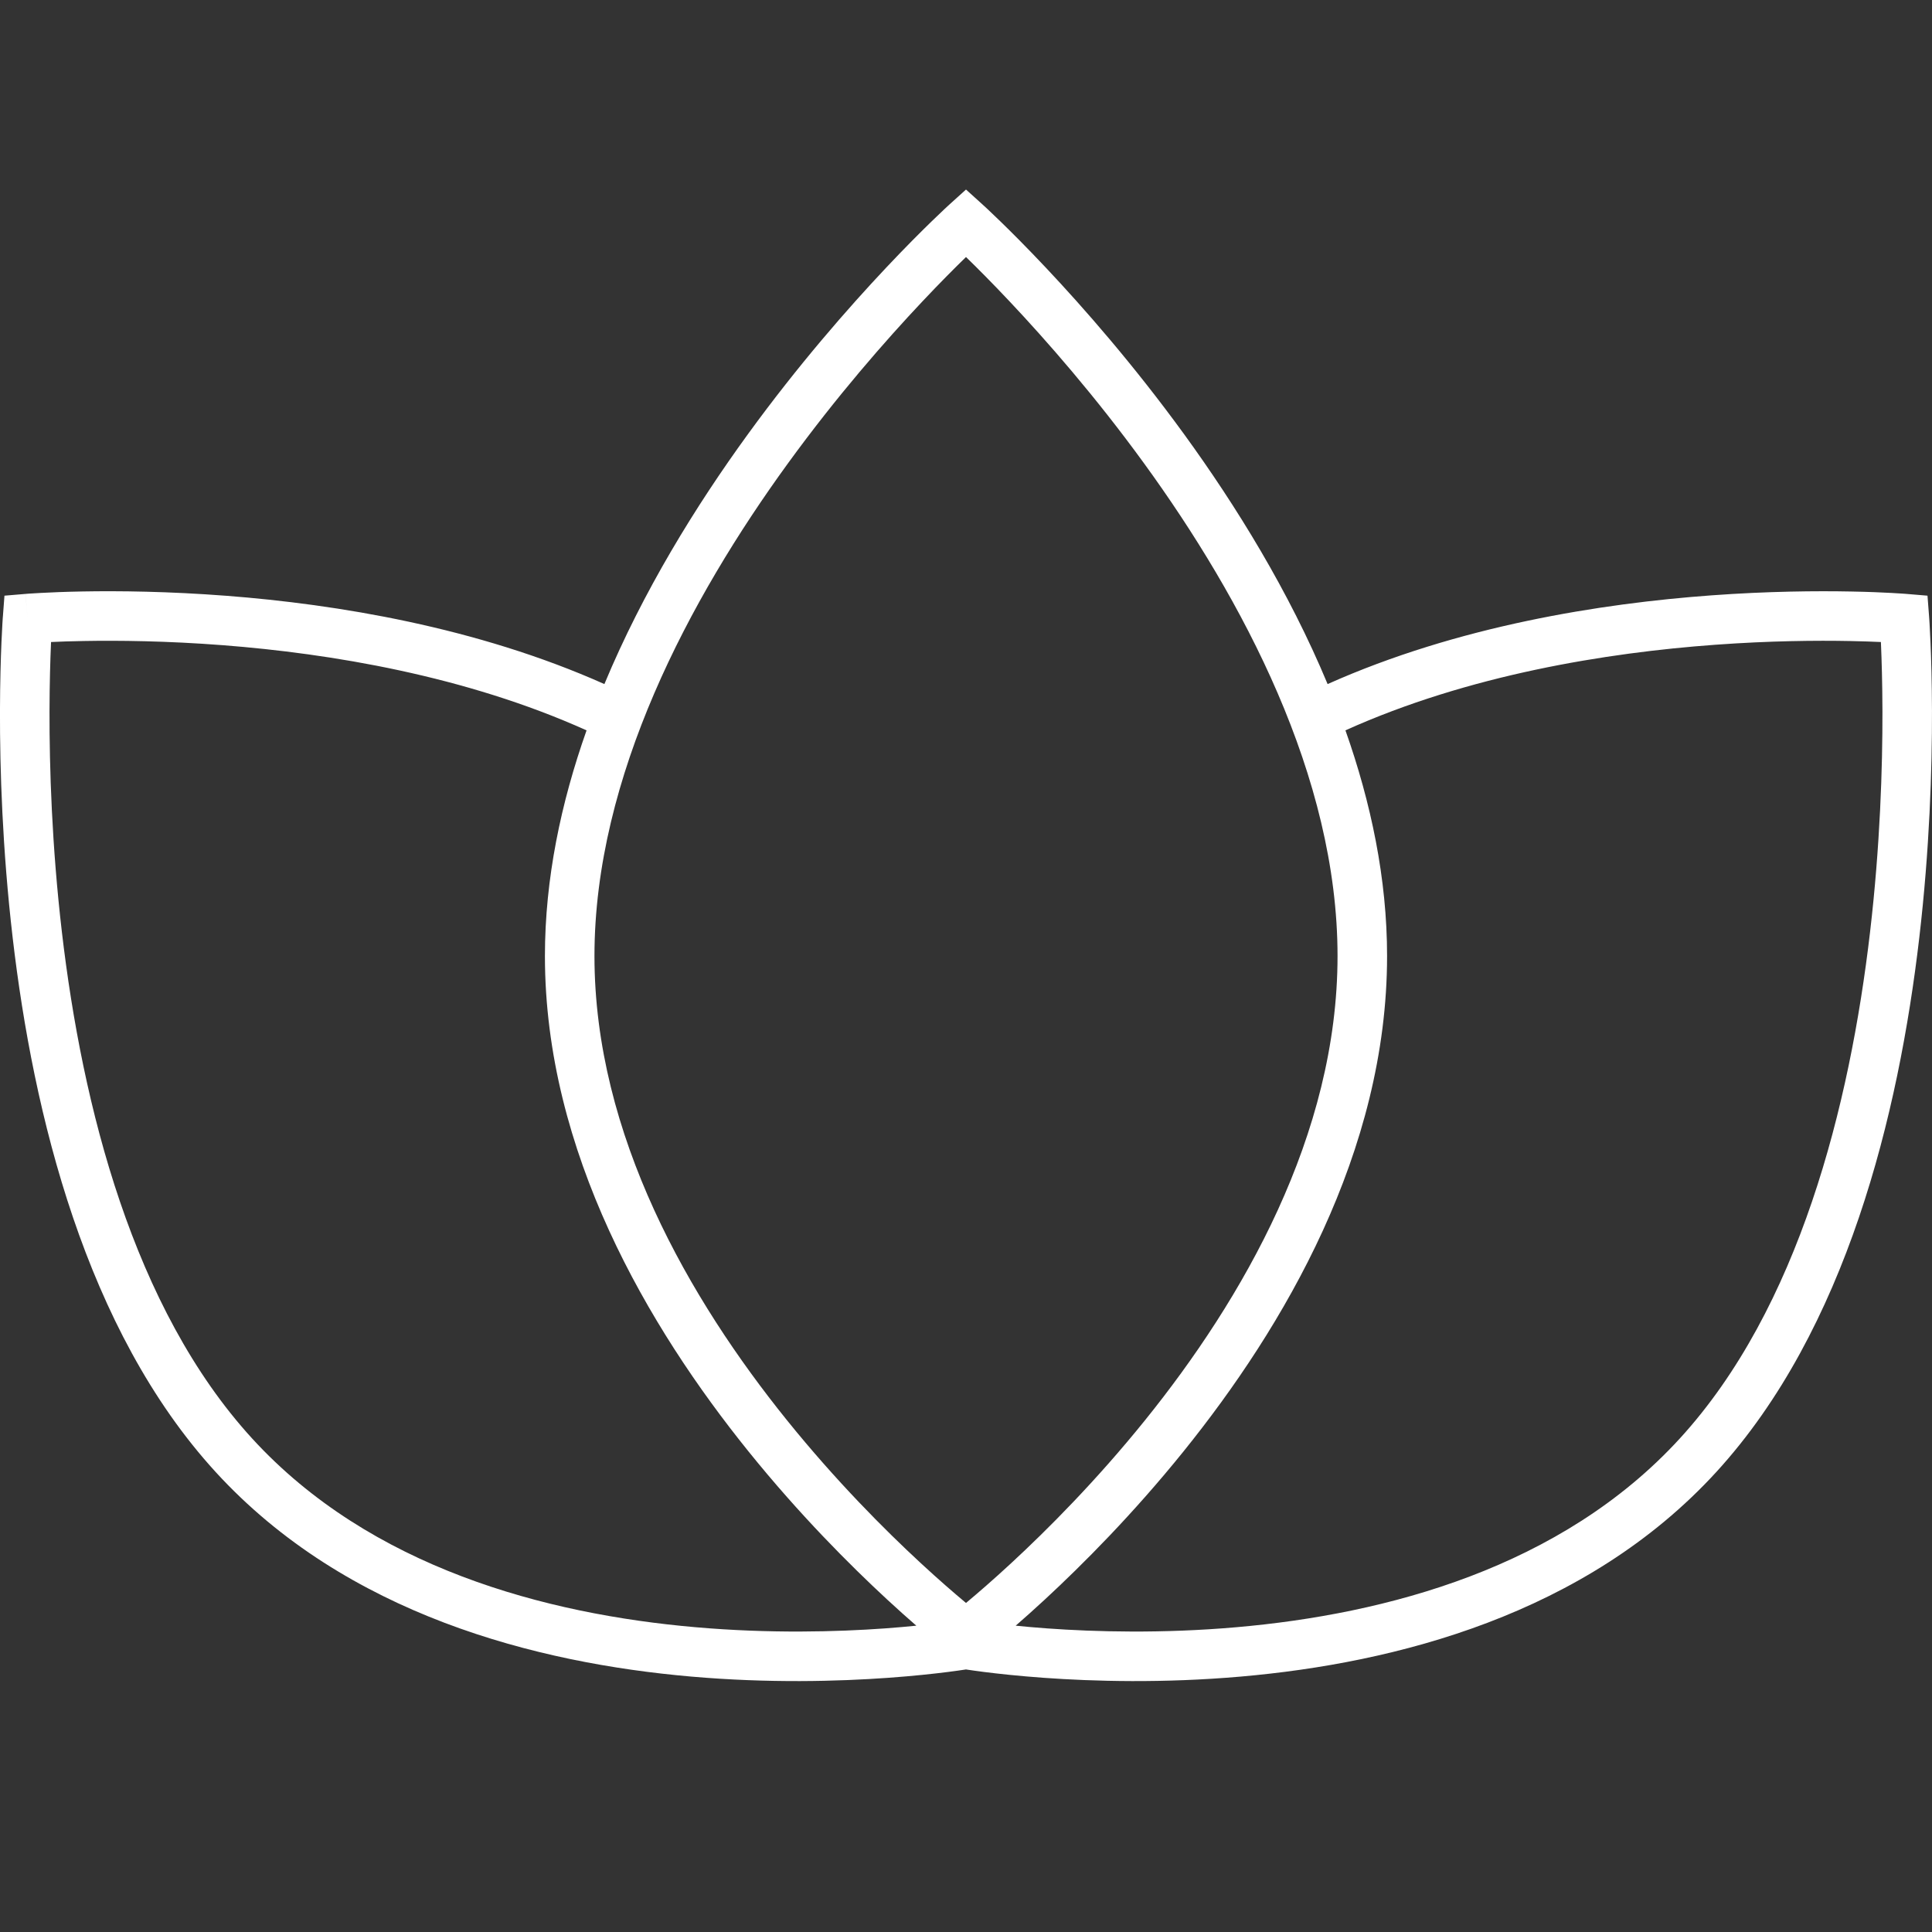 <svg width="78" height="78" viewBox="0 0 78 78" fill="none" xmlns="http://www.w3.org/2000/svg">
<rect x="0" y="0" width="78" height="78" fill="#333333" stroke="none"/>
<path fill-rule="evenodd" clip-rule="evenodd" d="M39.67 8.258L39 9L38.329 8.258L39 7.652L39.67 8.258ZM53.599 27.618C52.037 23.868 49.907 20.424 47.809 17.535C45.778 14.739 43.749 12.426 42.228 10.811C41.467 10.003 40.831 9.368 40.384 8.934C40.161 8.717 39.984 8.55 39.863 8.436C39.802 8.379 39.755 8.336 39.722 8.306L39.685 8.272L39.675 8.262L39.672 8.26L39.67 8.258C39.67 8.258 39.67 8.258 39 9C38.329 8.258 38.33 8.258 38.329 8.258L38.328 8.26L38.325 8.262L38.315 8.272L38.277 8.306C38.245 8.336 38.198 8.379 38.137 8.436C38.016 8.55 37.839 8.717 37.616 8.934C37.169 9.368 36.533 10.003 35.772 10.811C34.251 12.426 32.222 14.739 30.191 17.535C28.092 20.424 25.962 23.869 24.401 27.618C19.241 25.315 13.582 24.397 9.158 24.055C6.801 23.873 4.776 23.853 3.339 23.879C2.62 23.892 2.047 23.916 1.651 23.938C1.454 23.948 1.3 23.958 1.195 23.965C1.143 23.969 1.102 23.972 1.074 23.974L1.042 23.977L1.033 23.977L1.03 23.978C1.03 23.978 1.029 23.978 1.113 24.974L1.029 23.978L0.18 24.049L0.116 24.898L1.113 24.974C0.116 24.898 0.116 24.898 0.116 24.898L0.115 24.904L0.114 24.919L0.11 24.972C0.107 25.018 0.103 25.085 0.097 25.173C0.087 25.348 0.073 25.603 0.059 25.932C0.031 26.588 0.002 27.534 -0.001 28.703C-0.006 31.039 0.093 34.271 0.511 37.854C1.341 44.971 3.451 53.684 8.703 59.425C13.983 65.196 21.677 67.145 27.906 67.688C31.037 67.961 33.844 67.883 35.867 67.737C36.88 67.664 37.699 67.574 38.268 67.502C38.552 67.466 38.774 67.434 38.927 67.411C38.953 67.407 38.977 67.403 38.999 67.4C39.021 67.403 39.045 67.407 39.071 67.411C39.224 67.434 39.446 67.466 39.73 67.502C40.299 67.574 41.118 67.664 42.131 67.737C44.155 67.883 46.961 67.961 50.093 67.688C56.322 67.145 64.015 65.196 69.295 59.425C74.547 53.684 76.657 44.971 77.487 37.854C77.905 34.271 78.004 31.039 77.999 28.703C77.996 27.534 77.968 26.588 77.939 25.932C77.925 25.603 77.911 25.348 77.901 25.173C77.895 25.085 77.891 25.018 77.888 24.972L77.884 24.919L77.883 24.9L77.883 24.899C77.883 24.899 77.883 24.898 76.885 24.974L77.883 24.899L77.818 24.049L76.969 23.978L76.885 24.974C76.969 23.978 76.97 23.978 76.969 23.978L76.965 23.977L76.957 23.977L76.925 23.974C76.898 23.972 76.859 23.969 76.808 23.966C76.707 23.959 76.559 23.949 76.368 23.939C75.986 23.918 75.433 23.894 74.737 23.881C73.347 23.854 71.386 23.869 69.096 24.036C64.633 24.362 58.856 25.271 53.599 27.618ZM54.319 29.486C55.352 32.407 56 35.48 56 38.596C56 46.503 51.832 53.576 47.778 58.602C45.741 61.128 43.705 63.17 42.179 64.581C41.743 64.984 41.348 65.336 41.006 65.633C41.38 65.671 41.806 65.709 42.275 65.743C44.221 65.883 46.918 65.957 49.919 65.695C55.954 65.169 63.039 63.299 67.819 58.075C72.627 52.819 74.681 44.645 75.5 37.623C75.907 34.137 76.004 30.986 75.999 28.708C75.996 27.569 75.968 26.65 75.941 26.017C75.94 25.984 75.938 25.951 75.937 25.92C75.607 25.905 75.191 25.89 74.698 25.88C73.357 25.854 71.46 25.869 69.241 26.031C64.865 26.351 59.303 27.241 54.319 29.486ZM39 64.715C39.015 64.702 39.031 64.689 39.047 64.676C39.473 64.32 40.085 63.793 40.821 63.112C42.295 61.75 44.259 59.779 46.222 57.346C50.168 52.454 54 45.825 54 38.596C54 31.351 50.154 24.166 46.191 18.71C44.222 15.999 42.251 13.752 40.772 12.182C40.039 11.403 39.428 10.793 39 10.377C38.572 10.793 37.961 11.403 37.228 12.182C35.749 13.752 33.778 15.999 31.809 18.71C27.846 24.166 24 31.351 24 38.596C24 45.825 27.832 52.454 31.778 57.346C33.741 59.779 35.705 61.75 37.179 63.112C37.915 63.793 38.527 64.32 38.953 64.676C38.969 64.689 38.985 64.702 39 64.715ZM36.994 65.633C36.652 65.336 36.257 64.984 35.821 64.581C34.295 63.17 32.259 61.128 30.222 58.602C26.168 53.576 22 46.503 22 38.596C22 35.48 22.648 32.407 23.681 29.487C18.792 27.285 13.345 26.385 9.004 26.049C6.722 25.873 4.762 25.854 3.375 25.879C2.85 25.888 2.407 25.904 2.061 25.92C2.06 25.951 2.058 25.984 2.057 26.017C2.03 26.65 2.002 27.569 1.999 28.708C1.994 30.986 2.091 34.137 2.498 37.623C3.317 44.645 5.371 52.819 10.179 58.075C14.959 63.299 22.044 65.169 28.079 65.695C31.08 65.957 33.777 65.883 35.724 65.743C36.193 65.709 36.619 65.671 36.994 65.633Z" fill="white"/>
</svg>
